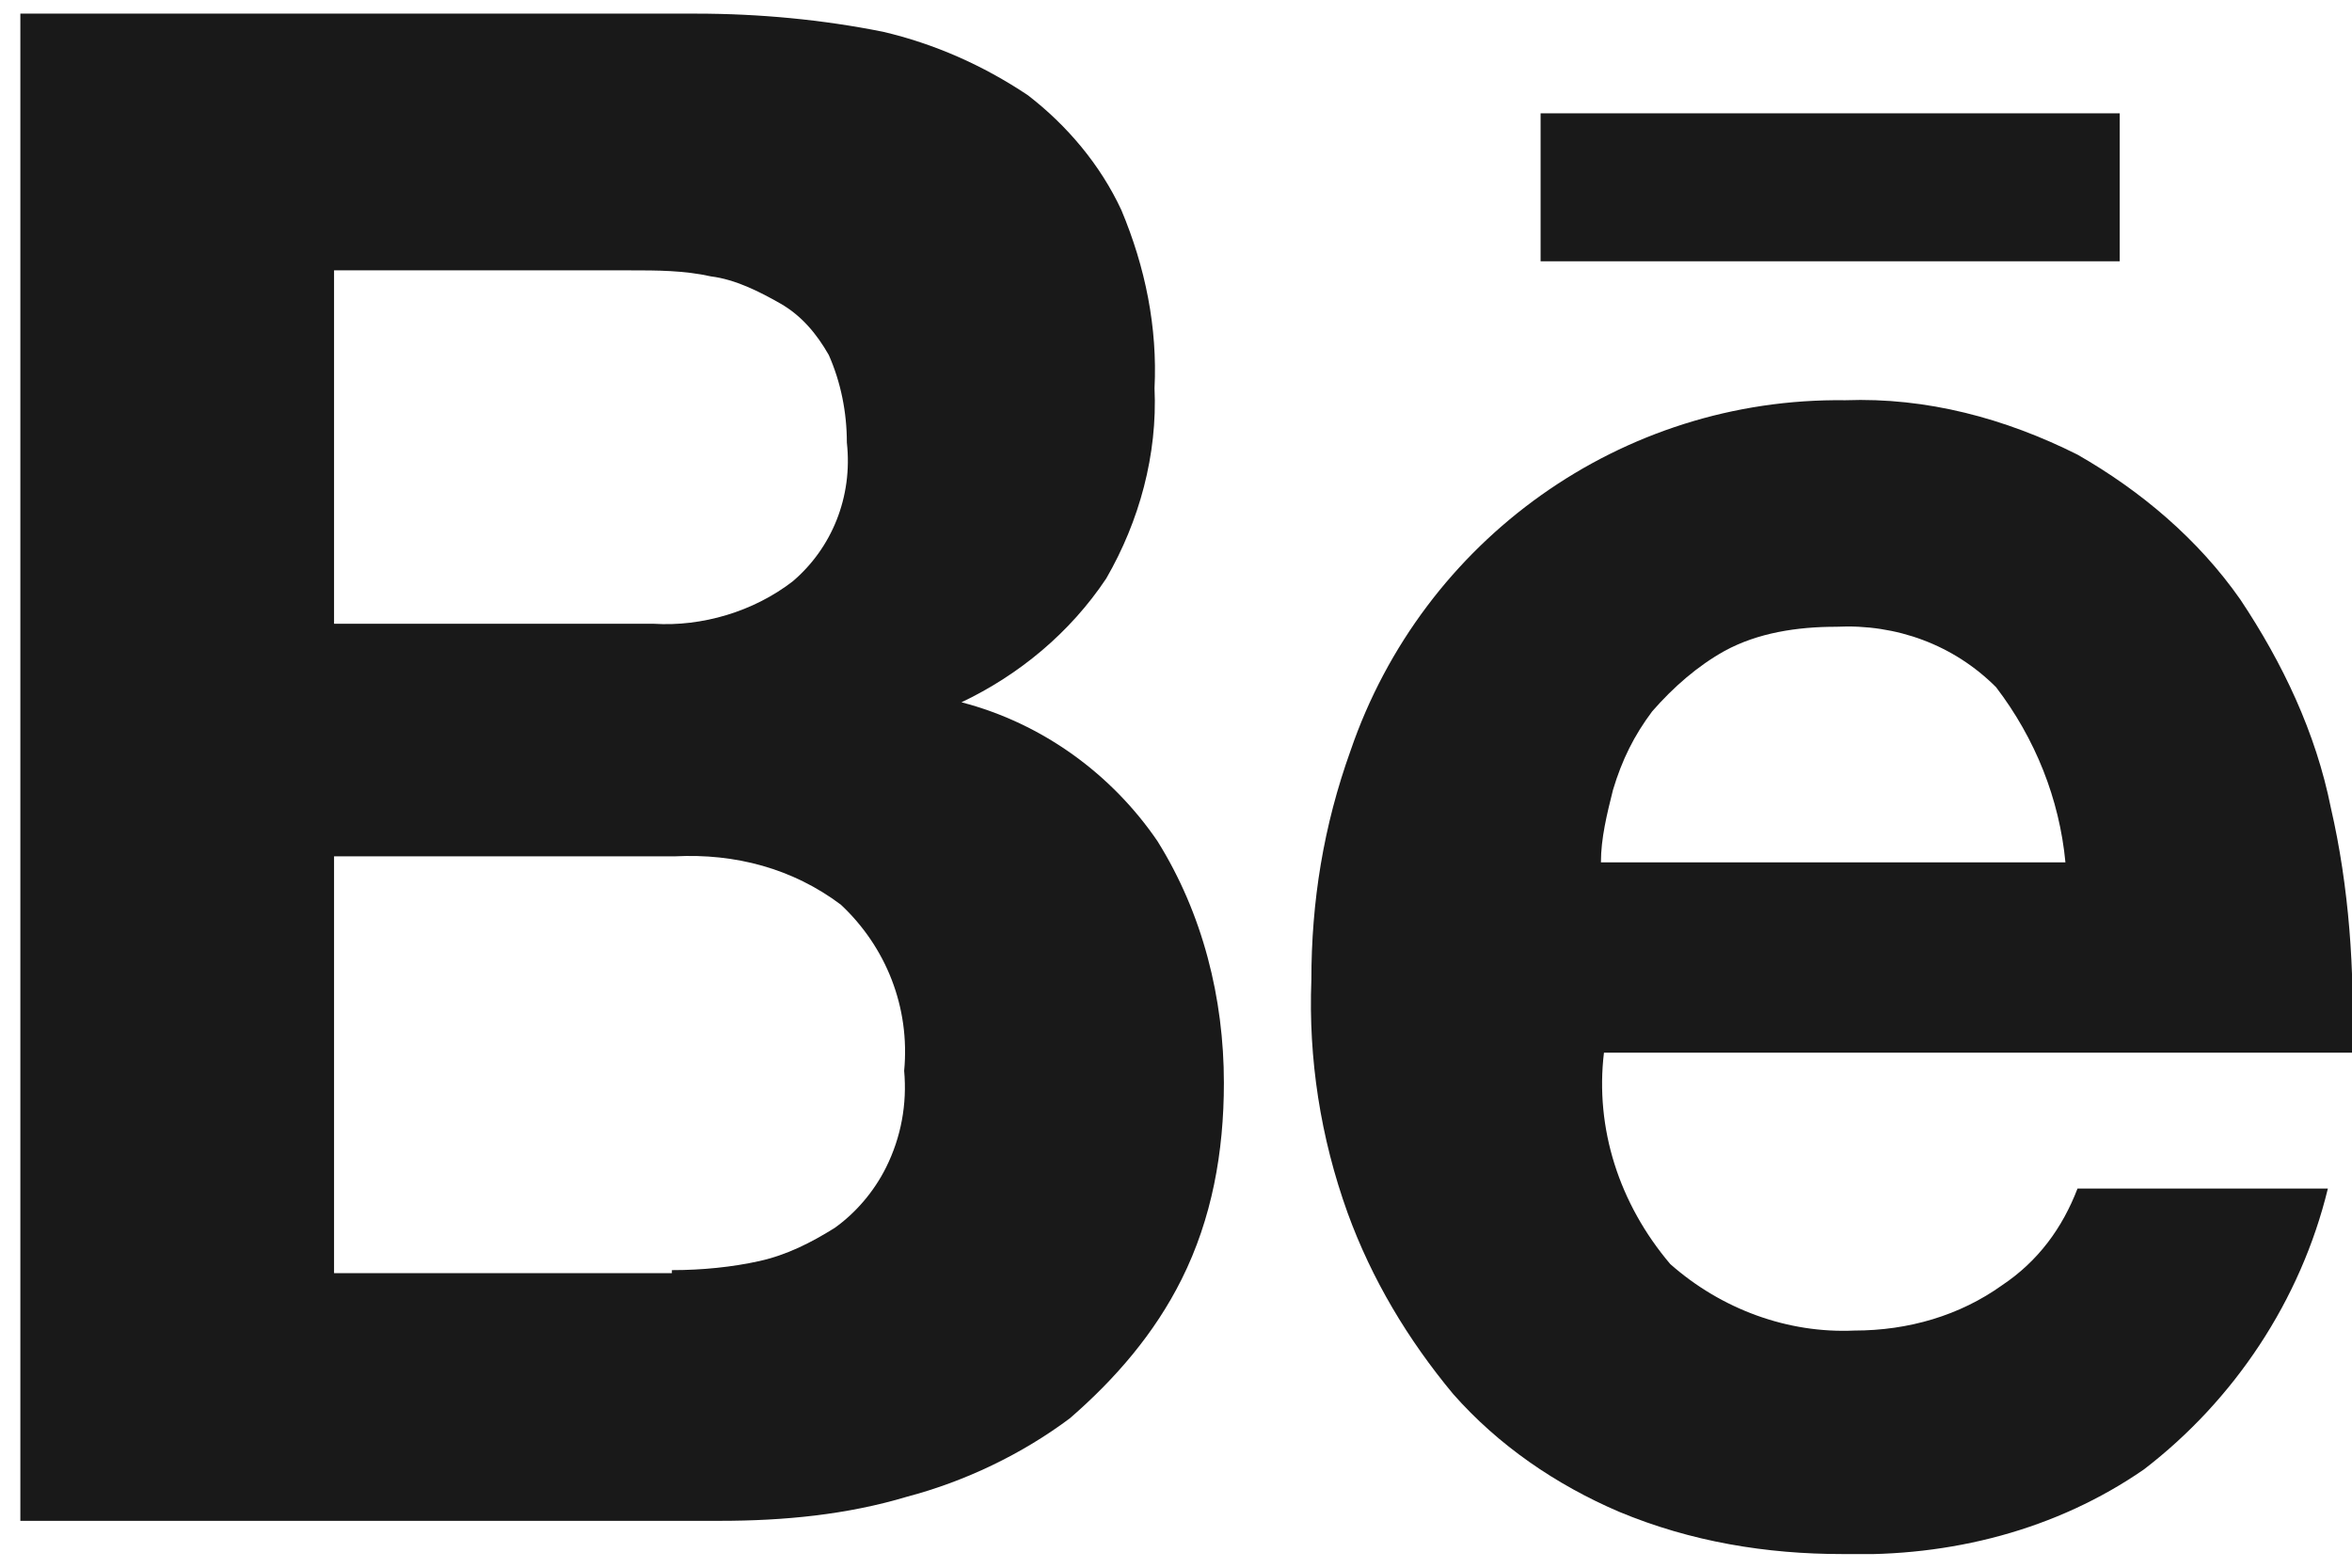<svg width="69" height="46" viewBox="0 0 69 46" fill="none" xmlns="http://www.w3.org/2000/svg">
<g clip-path="url(#clip0_0_288)">
<path d="M20.419 0.4C22.277 0.4 24.136 0.577 25.905 0.932C27.41 1.286 28.826 1.907 30.153 2.793C31.303 3.679 32.277 4.831 32.896 6.161C33.604 7.845 33.958 9.617 33.87 11.39C33.958 13.34 33.427 15.289 32.454 16.973C31.392 18.569 29.888 19.809 28.206 20.607C30.596 21.227 32.631 22.734 33.958 24.684C35.285 26.811 35.905 29.293 35.905 31.774C35.905 33.813 35.551 35.762 34.666 37.535C33.87 39.13 32.719 40.46 31.392 41.612C29.976 42.675 28.295 43.473 26.613 43.916C24.844 44.448 22.985 44.625 21.127 44.625H0.597V0.311H20.419V0.4ZM19.18 18.303C20.596 18.391 22.1 17.948 23.251 17.062C24.401 16.087 25.021 14.58 24.844 12.985C24.844 12.099 24.667 11.213 24.313 10.415C23.959 9.795 23.516 9.263 22.897 8.908C22.277 8.554 21.57 8.199 20.862 8.111C20.065 7.933 19.269 7.933 18.472 7.933H9.8V18.303H19.18ZM19.711 37.269C20.596 37.269 21.481 37.18 22.277 37.003C23.074 36.826 23.782 36.471 24.49 36.028C25.109 35.585 25.64 34.965 25.994 34.256C26.436 33.369 26.613 32.395 26.525 31.42C26.702 29.558 25.994 27.786 24.667 26.545C23.251 25.482 21.57 25.038 19.8 25.127H9.8V37.358H19.711V37.269Z" fill="#191919"/>
<path d="M49.001 37.092C50.506 38.421 52.452 39.13 54.399 39.042C55.992 39.042 57.496 38.599 58.735 37.712C59.797 37.003 60.505 36.028 60.947 34.876H68.292C67.496 38.155 65.549 41.08 62.894 43.118C60.328 44.891 57.231 45.689 54.045 45.6C51.833 45.6 49.621 45.245 47.497 44.359C45.639 43.562 43.957 42.409 42.63 40.903C41.303 39.307 40.241 37.535 39.533 35.585C38.736 33.369 38.383 31.065 38.471 28.761C38.471 26.456 38.825 24.241 39.621 22.025C41.745 15.821 47.586 11.656 54.134 11.744C56.523 11.656 58.824 12.276 60.947 13.34C62.806 14.403 64.487 15.821 65.726 17.594C66.965 19.455 67.938 21.493 68.381 23.709C68.912 26.013 69.088 28.495 69 30.888H47.055C46.789 33.103 47.497 35.319 49.001 37.092ZM58.558 20.164C57.319 18.923 55.638 18.303 53.868 18.391C52.718 18.391 51.568 18.569 50.594 19.1C49.798 19.544 49.09 20.164 48.47 20.873C47.939 21.582 47.586 22.291 47.32 23.177C47.143 23.886 46.966 24.595 46.966 25.304H60.593C60.416 23.443 59.709 21.671 58.558 20.164Z" fill="#191919"/>
<path d="M62.186 3.325H45.196V7.667H62.186V3.325Z" fill="#191919"/>
</g>
<defs>
<clipPath id="clip0_0_288">
<rect width="68.403" height="45.2" fill="white" transform="translate(0.597 0.4)"/>
</clipPath>
</defs>
</svg>
